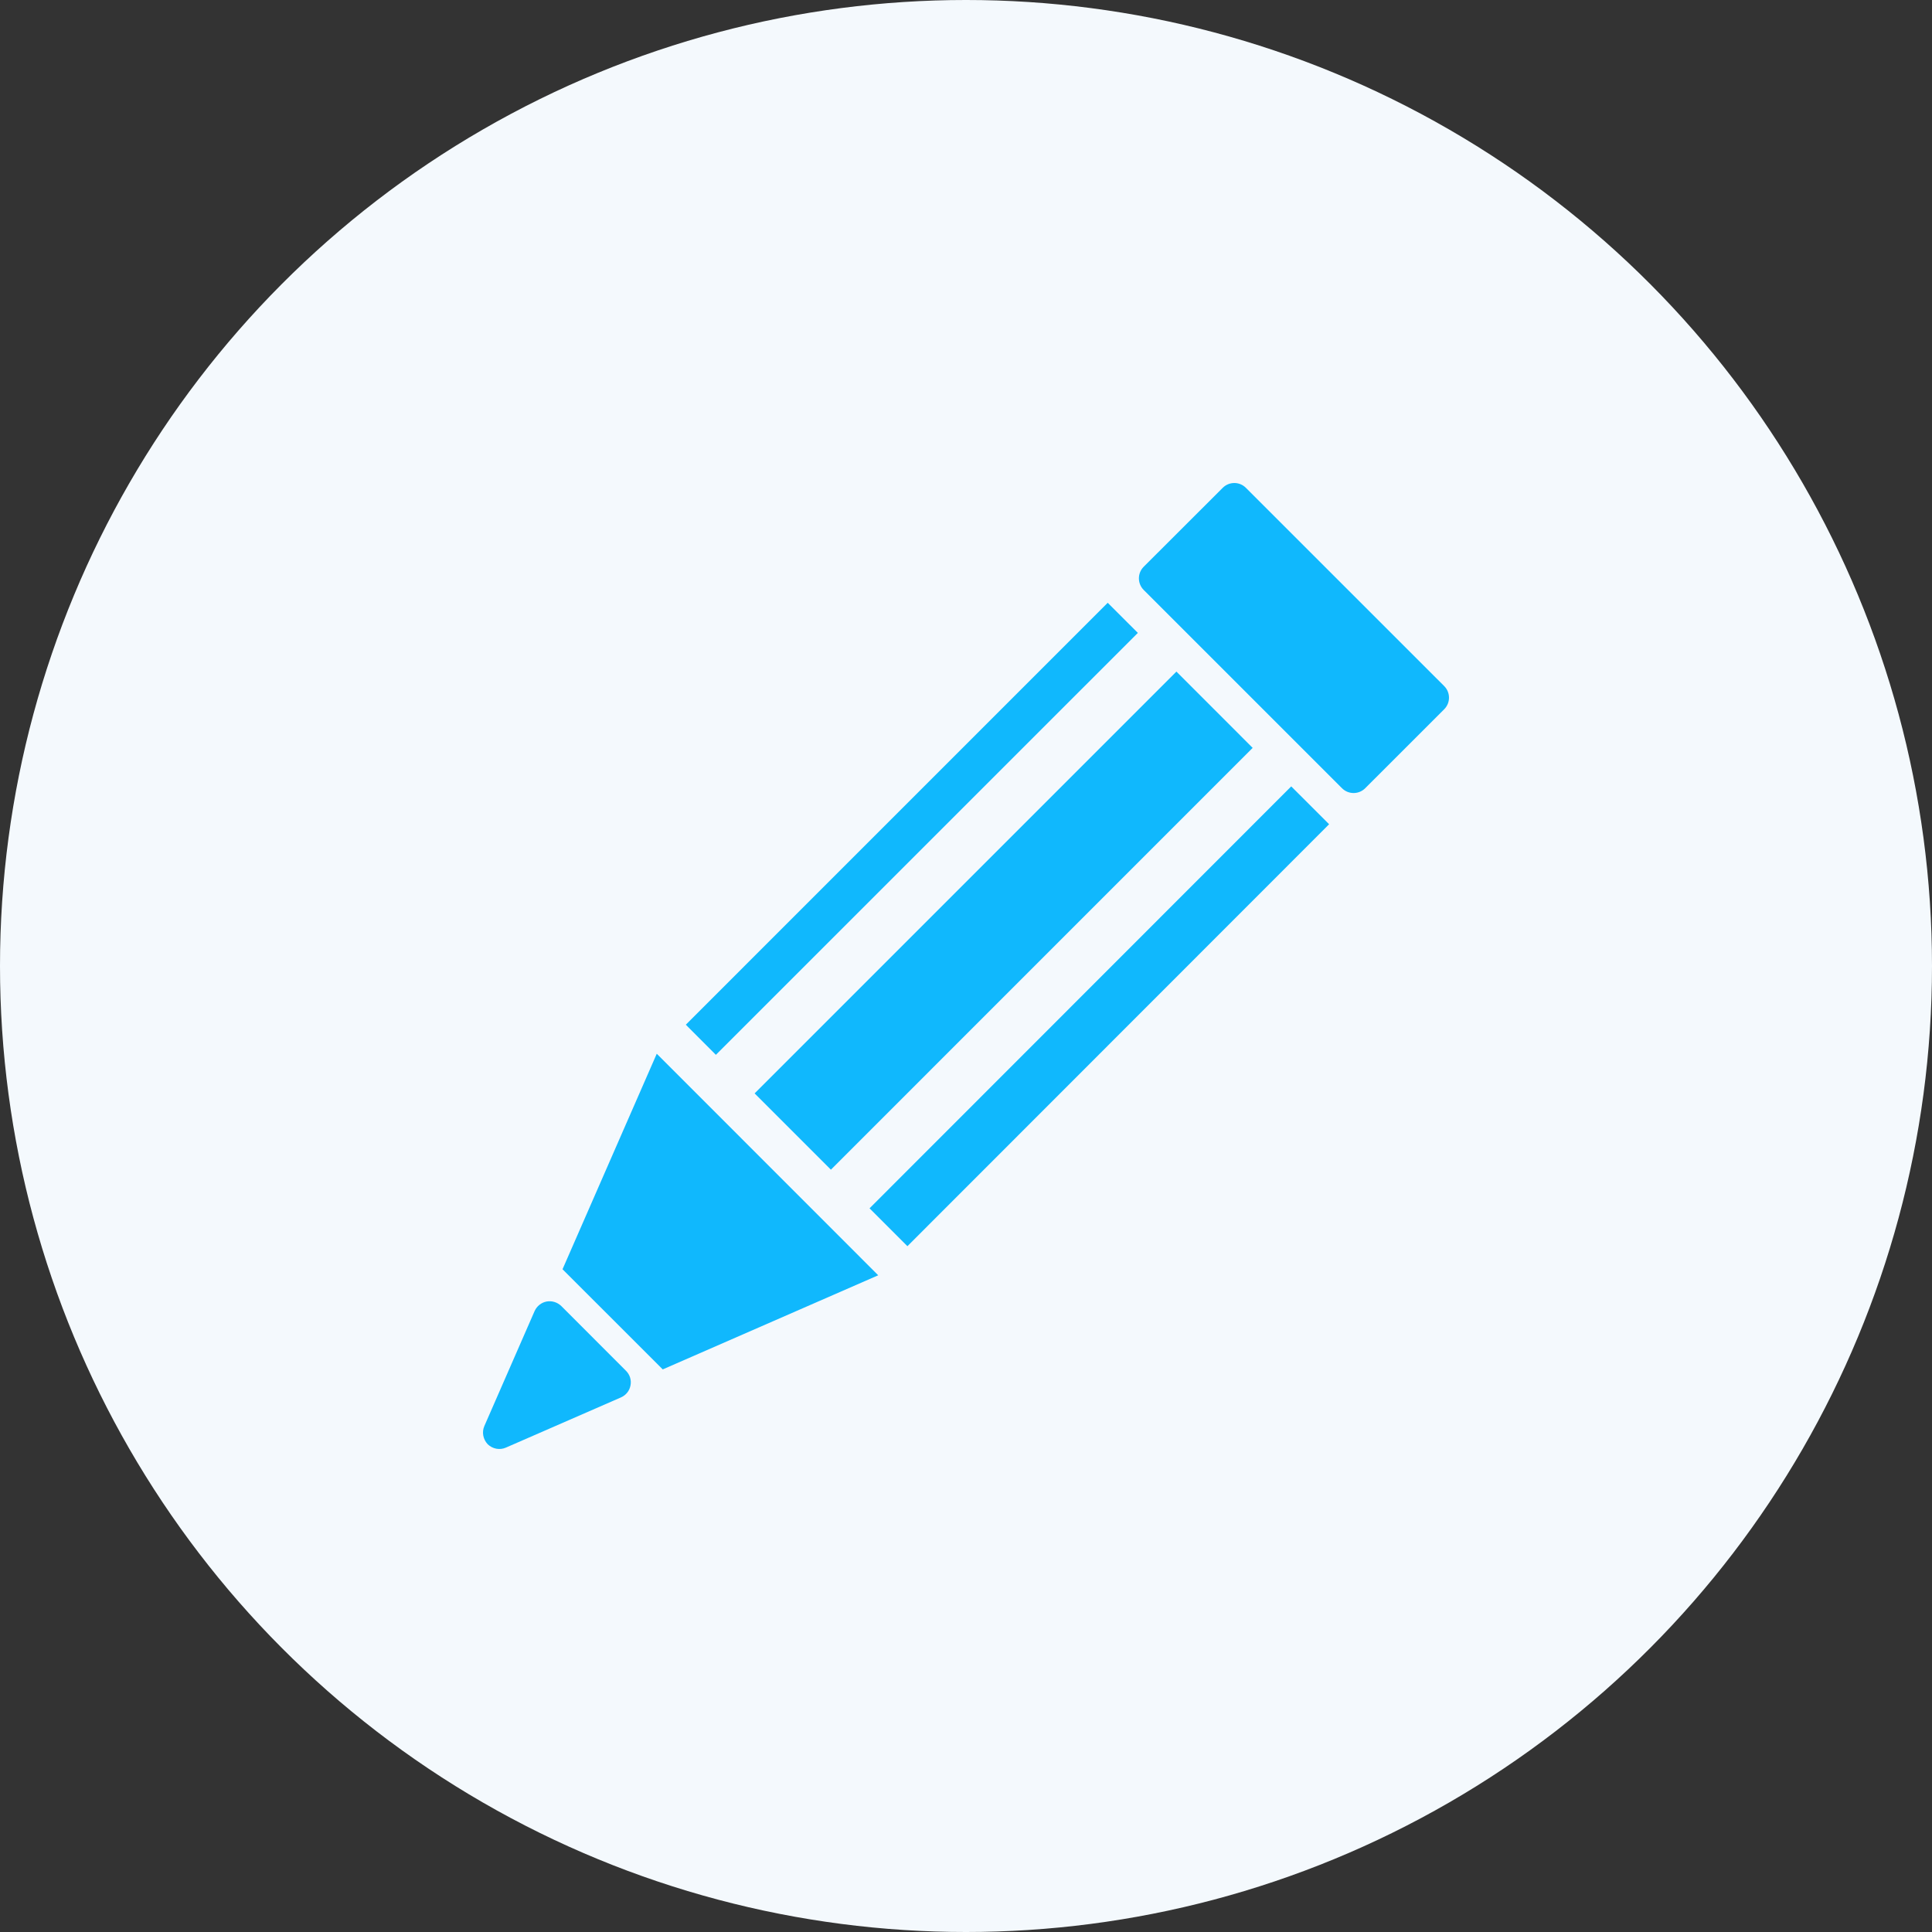 <svg width="80" height="80" viewBox="0 0 80 80" fill="none" xmlns="http://www.w3.org/2000/svg">
<rect x="0" y="0" width="80" height="80" fill="#333333" stroke="none"/>
<circle cx="40" cy="40" r="40" fill="#F4F9FD"/>
<path d="M29.643 43.678L47.116 26.207L45.868 24.96L28.398 42.431L29.643 43.678ZM51.87 30.968L34.406 48.434L31.247 45.275L48.713 27.809L51.87 30.968ZM53.467 32.563L55.036 34.13L37.574 51.602L36.006 50.034L53.467 32.563ZM27.195 43.633L36.365 52.807L27.443 56.704L23.293 52.557L27.195 43.633ZM20.056 59.049L22.137 54.288C22.23 54.083 22.413 53.935 22.634 53.893C22.856 53.853 23.079 53.924 23.241 54.079L25.922 56.763C26.081 56.921 26.152 57.147 26.107 57.37C26.067 57.589 25.919 57.773 25.712 57.864L20.949 59.942C20.696 60.054 20.398 59.999 20.196 59.804C20.004 59.602 19.944 59.304 20.056 59.049ZM47.356 23.47L50.631 20.199C50.896 19.934 51.326 19.934 51.589 20.199L59.801 28.409C60.066 28.674 60.066 29.104 59.801 29.369L56.53 32.639C56.264 32.904 55.835 32.904 55.569 32.639L47.358 24.429C47.094 24.163 47.094 23.734 47.356 23.47Z" fill="#10B8FD"/>
</svg>
